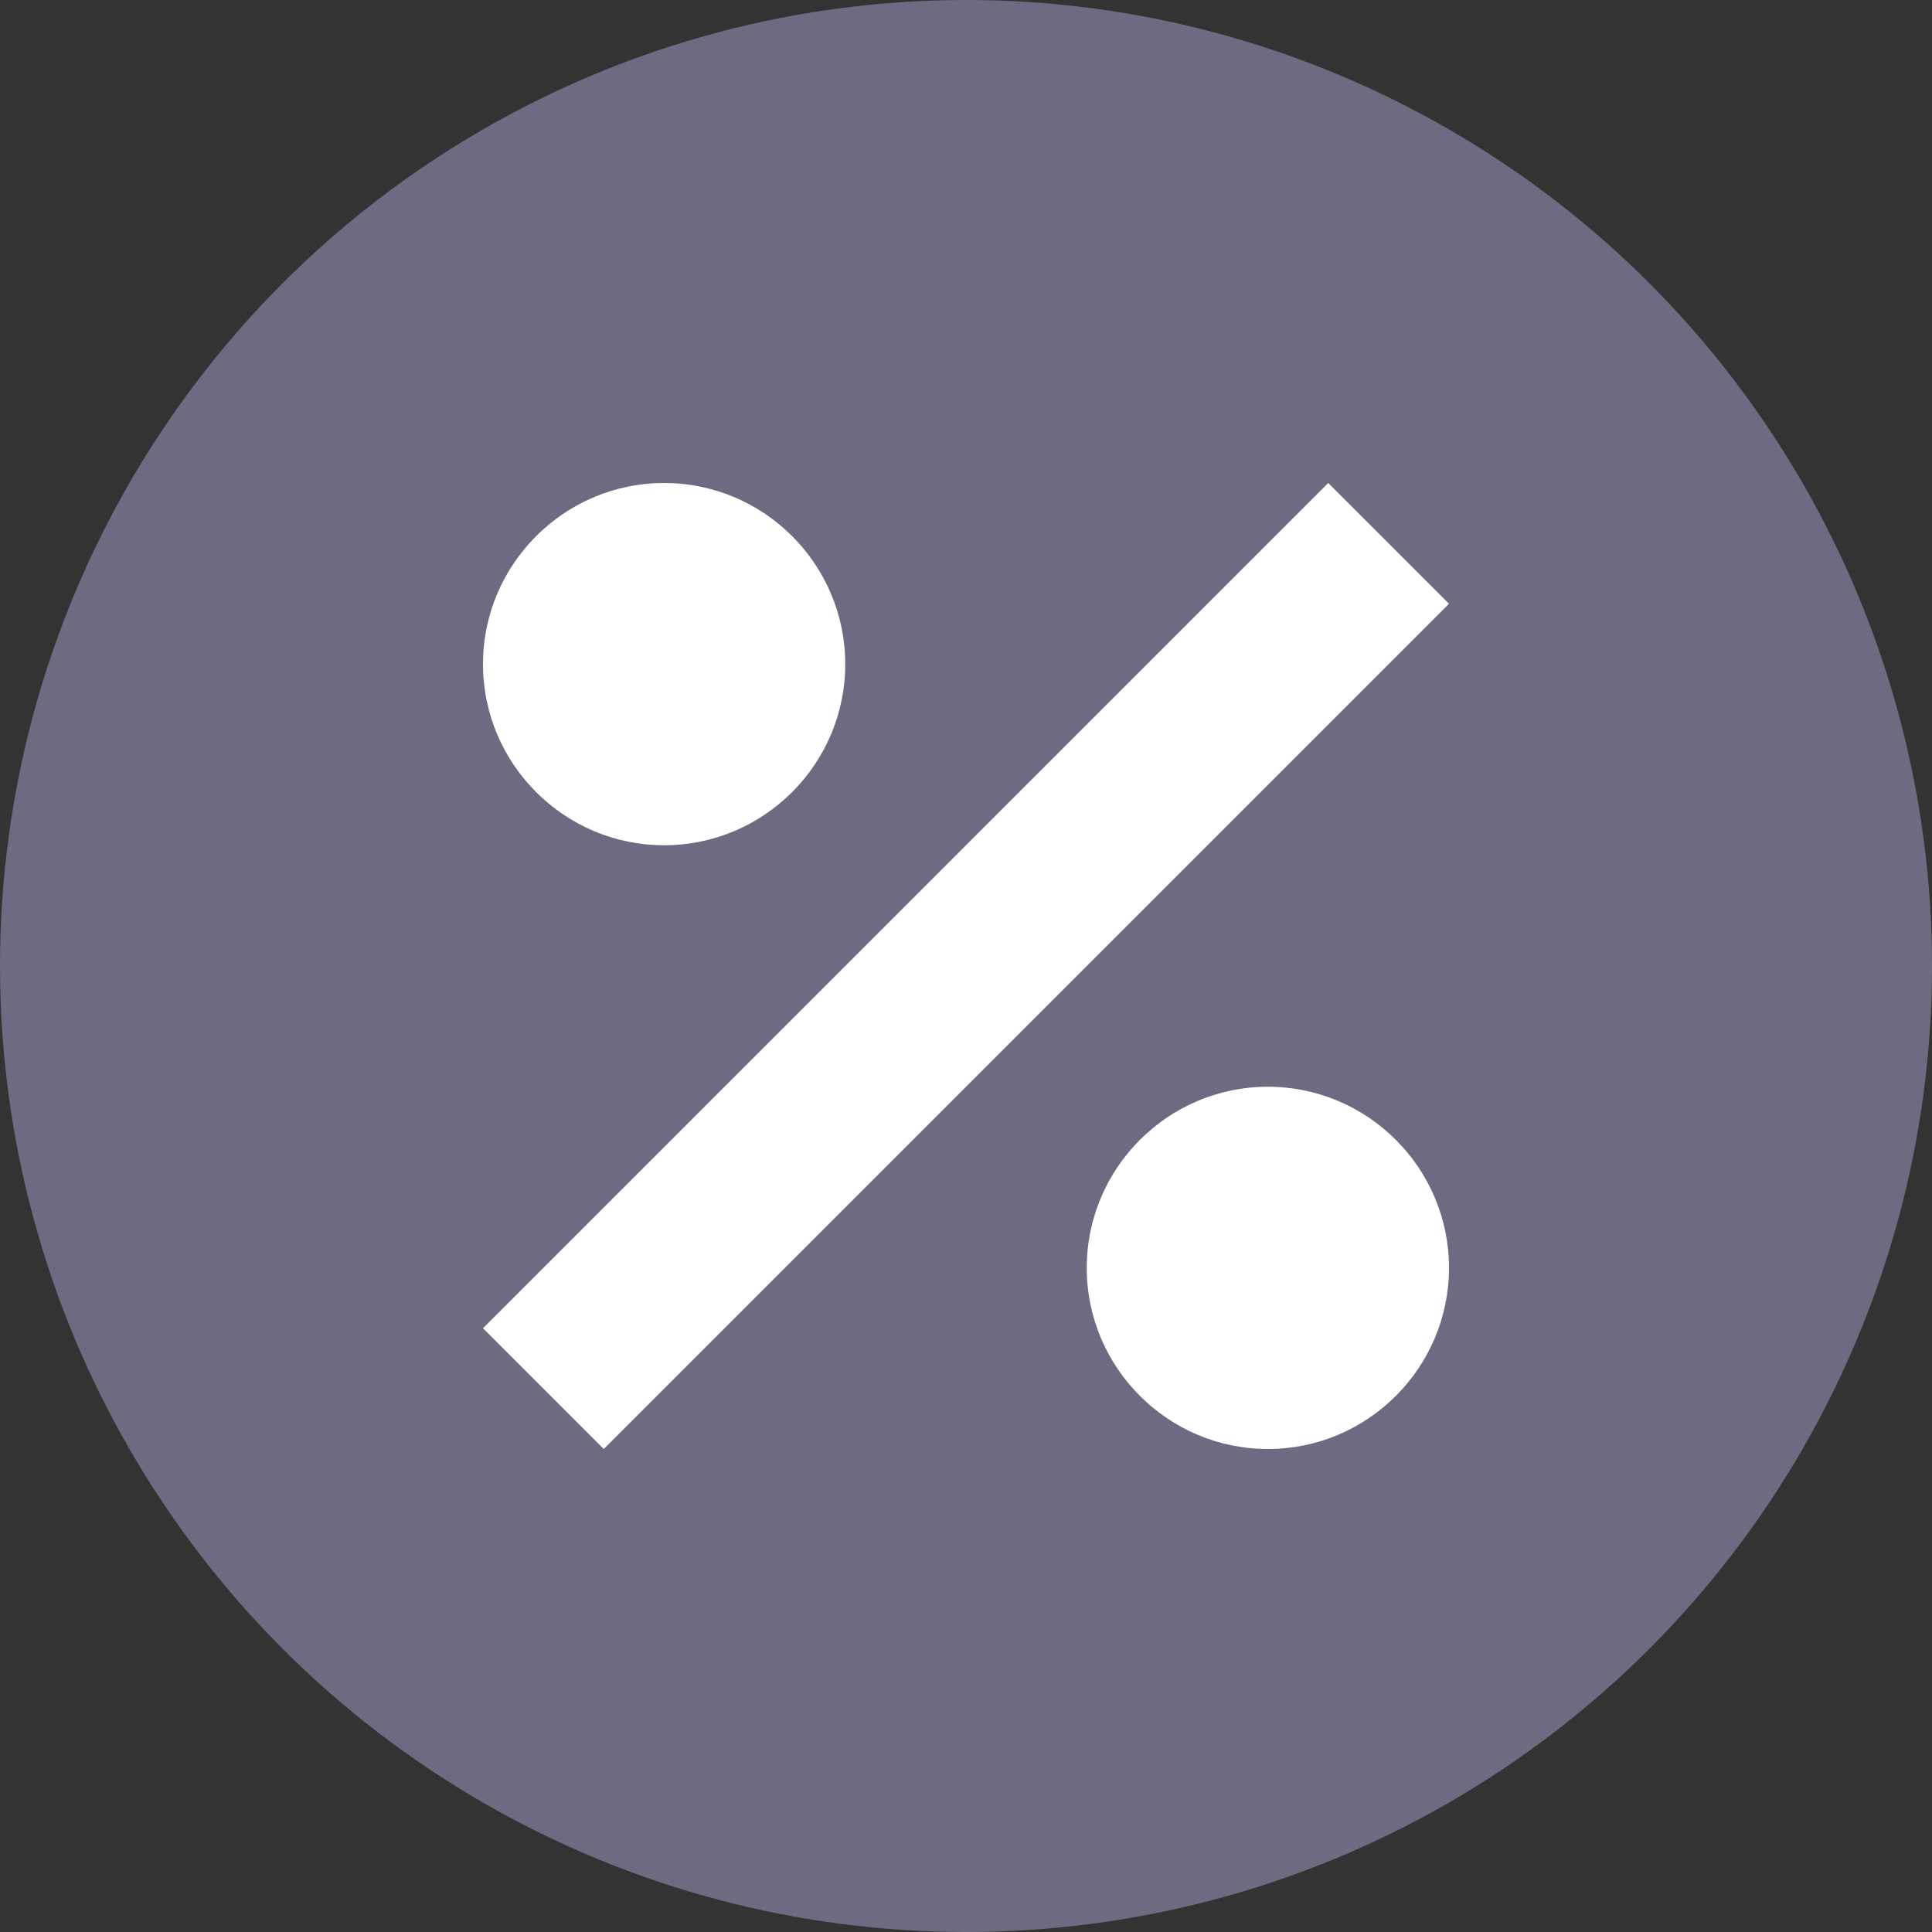 <svg width="24" height="24" viewBox="0 0 24 24" fill="none" xmlns="http://www.w3.org/2000/svg">
<rect x="0" y="0" width="24" height="24" fill="#333333" stroke="none"/>
<circle cx="12" cy="12" r="12" fill="#6E6A82"/>
<path d="M16.5 6L6 16.5L7.5 18L18 7.5L16.5 6ZM8.25 6C7.01 6 6 7.01 6 8.25C6 9.49 7.01 10.5 8.25 10.5C9.49 10.5 10.5 9.49 10.5 8.25C10.5 7.01 9.49 6 8.25 6ZM15.75 13.5C14.51 13.5 13.5 14.51 13.5 15.75C13.5 16.99 14.51 18 15.75 18C16.99 18 18 16.99 18 15.75C18 14.51 16.99 13.5 15.75 13.5Z" fill="white"/>
</svg>
